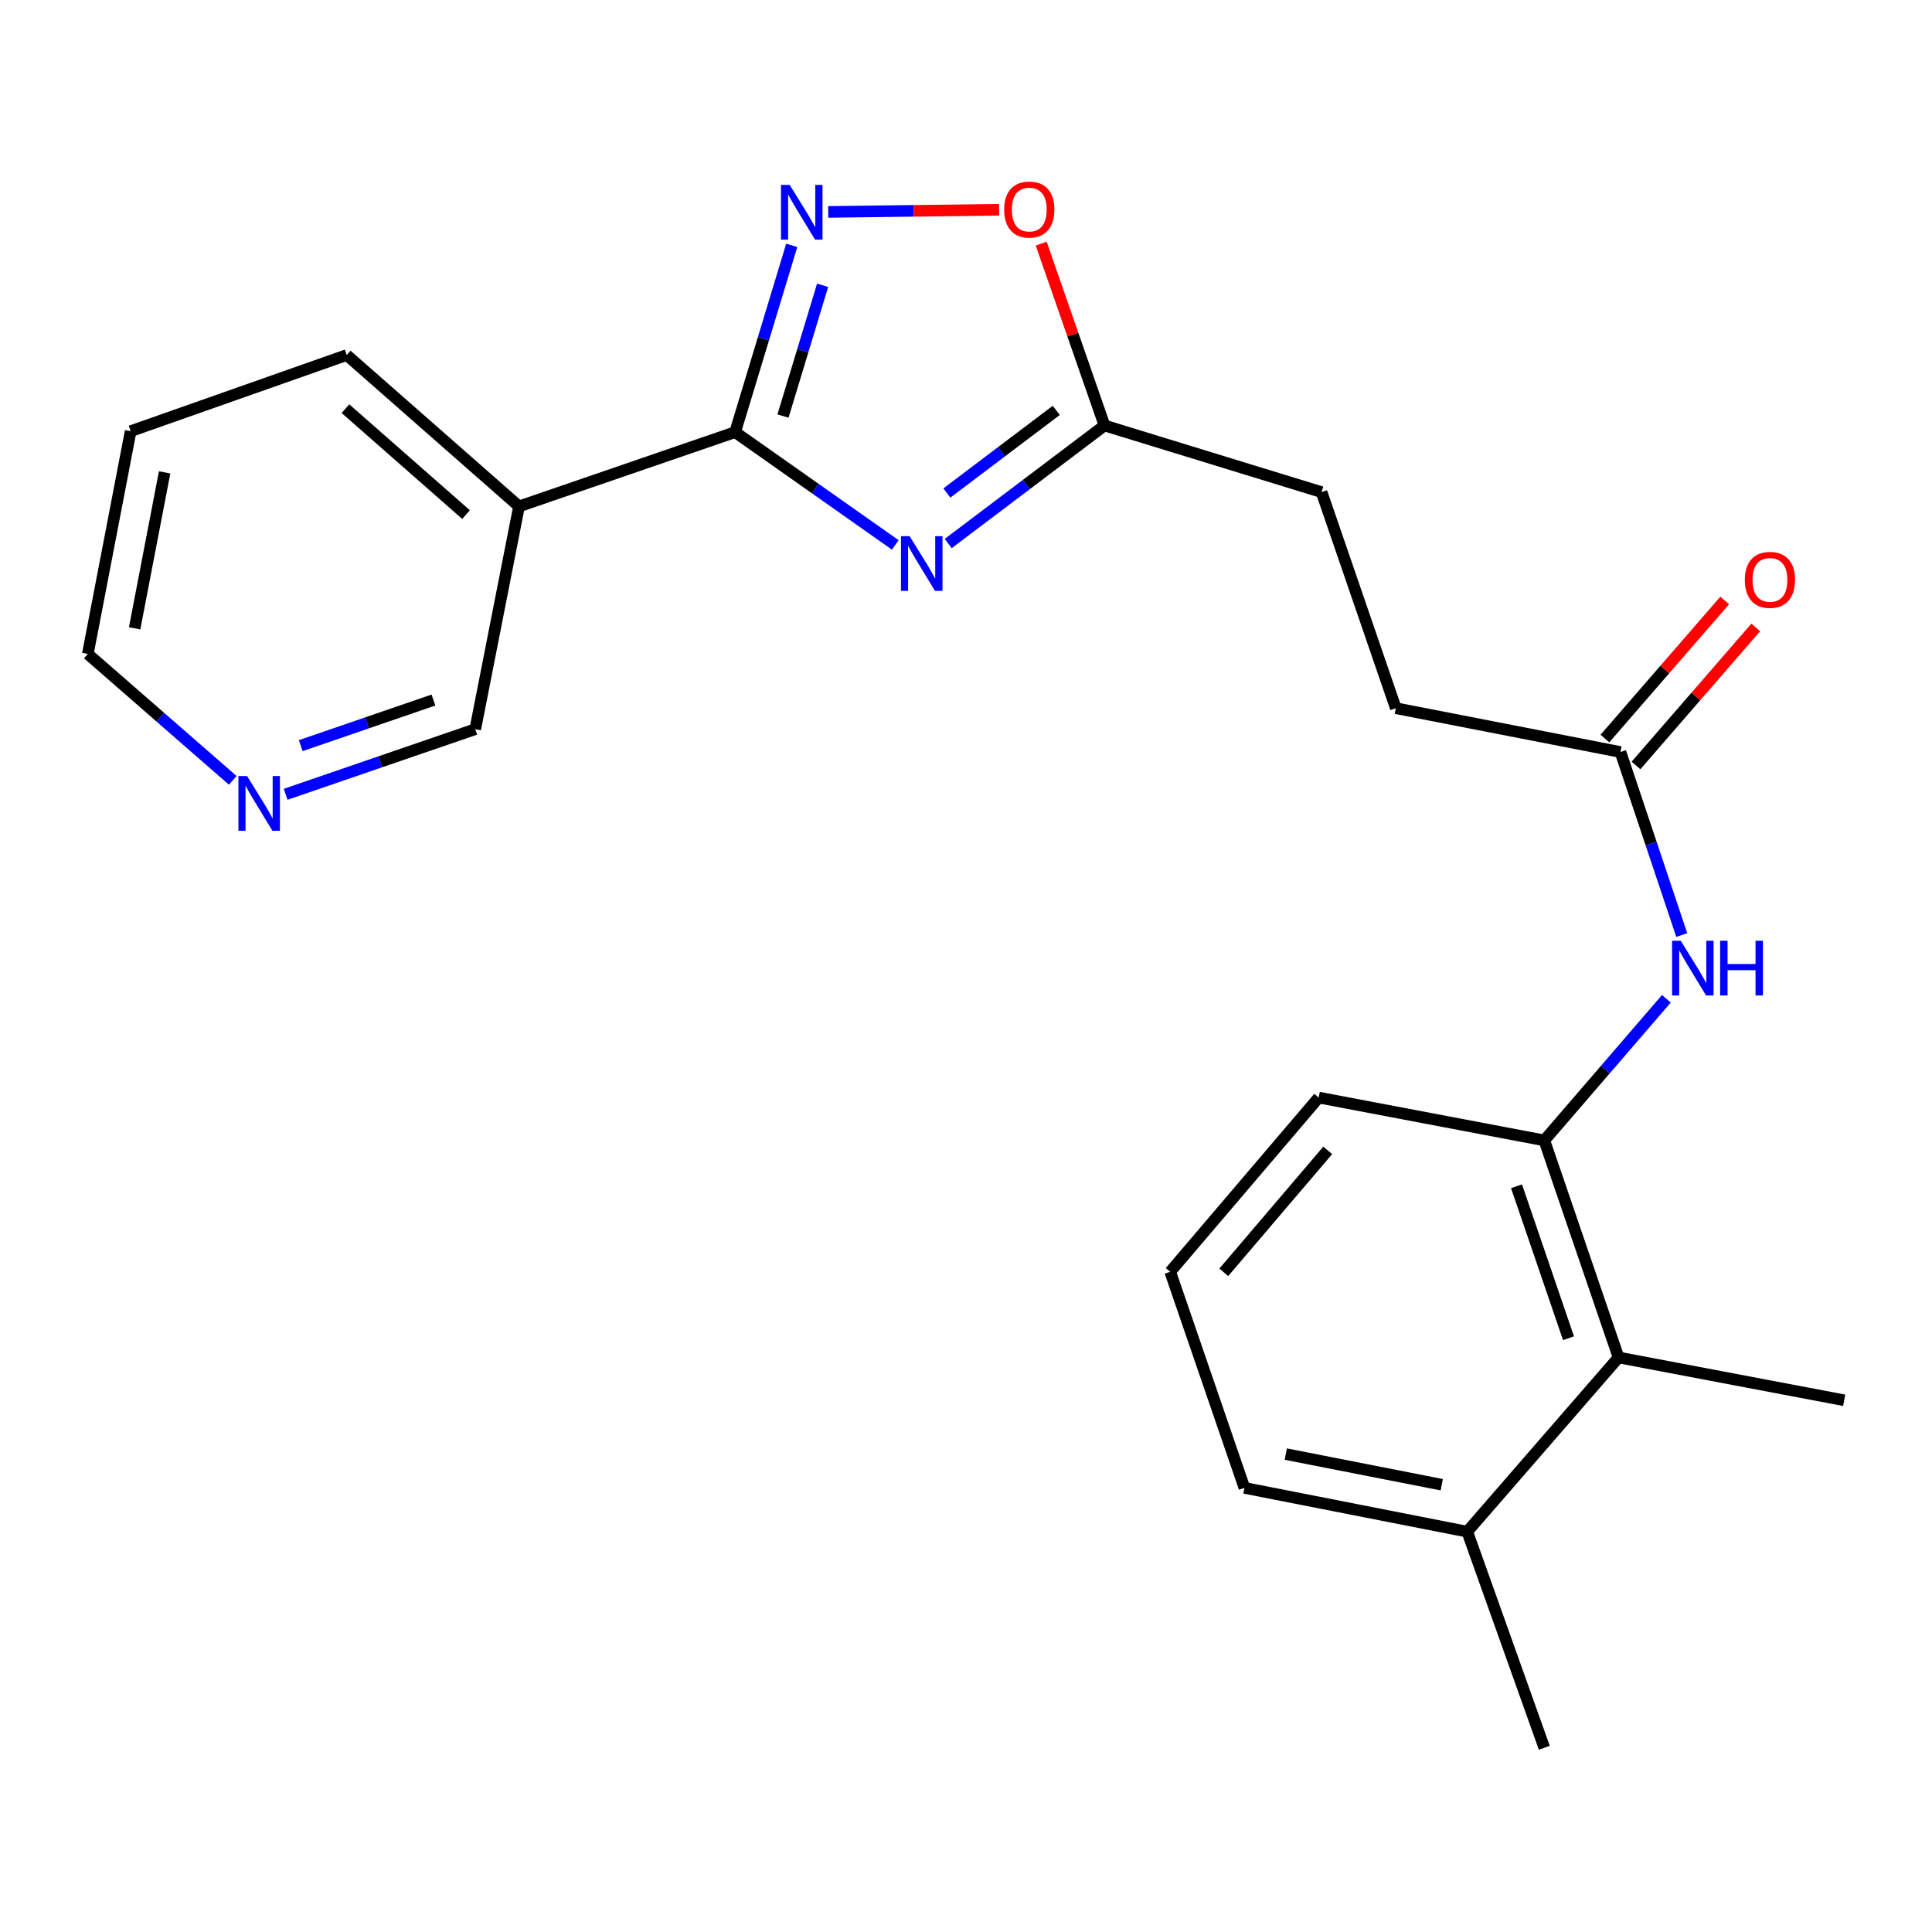 <?xml version='1.0' encoding='iso-8859-1'?>
<svg version='1.1' baseProfile='full'
              xmlns='http://www.w3.org/2000/svg'
                      xmlns:rdkit='http://www.rdkit.org/xml'
                      xmlns:xlink='http://www.w3.org/1999/xlink'
                  xml:space='preserve'
width='1000px' height='1000px' viewBox='0 0 1000 1000'>
<!-- END OF HEADER -->
<rect style='opacity:1.0;fill:#FFFFFF;stroke:none' width='1000' height='1000' x='0' y='0'> </rect>
<path class='bond-0' d='M 463.397,282.043 L 421.951,252.86' style='fill:none;fill-rule:evenodd;stroke:#0000FF;stroke-width:6px;stroke-linecap:butt;stroke-linejoin:miter;stroke-opacity:1' />
<path class='bond-0' d='M 421.951,252.86 L 380.506,223.676' style='fill:none;fill-rule:evenodd;stroke:#000000;stroke-width:6px;stroke-linecap:butt;stroke-linejoin:miter;stroke-opacity:1' />
<path class='bond-2' d='M 490.794,281.334 L 531.24,250.784' style='fill:none;fill-rule:evenodd;stroke:#0000FF;stroke-width:6px;stroke-linecap:butt;stroke-linejoin:miter;stroke-opacity:1' />
<path class='bond-2' d='M 531.24,250.784 L 571.687,220.235' style='fill:none;fill-rule:evenodd;stroke:#000000;stroke-width:6px;stroke-linecap:butt;stroke-linejoin:miter;stroke-opacity:1' />
<path class='bond-2' d='M 490.096,255.181 L 518.409,233.796' style='fill:none;fill-rule:evenodd;stroke:#0000FF;stroke-width:6px;stroke-linecap:butt;stroke-linejoin:miter;stroke-opacity:1' />
<path class='bond-2' d='M 518.409,233.796 L 546.721,212.411' style='fill:none;fill-rule:evenodd;stroke:#000000;stroke-width:6px;stroke-linecap:butt;stroke-linejoin:miter;stroke-opacity:1' />
<path class='bond-1' d='M 380.506,223.676 L 395.155,175.335' style='fill:none;fill-rule:evenodd;stroke:#000000;stroke-width:6px;stroke-linecap:butt;stroke-linejoin:miter;stroke-opacity:1' />
<path class='bond-1' d='M 395.155,175.335 L 409.803,126.993' style='fill:none;fill-rule:evenodd;stroke:#0000FF;stroke-width:6px;stroke-linecap:butt;stroke-linejoin:miter;stroke-opacity:1' />
<path class='bond-1' d='M 405.275,215.348 L 415.529,181.509' style='fill:none;fill-rule:evenodd;stroke:#000000;stroke-width:6px;stroke-linecap:butt;stroke-linejoin:miter;stroke-opacity:1' />
<path class='bond-1' d='M 415.529,181.509 L 425.784,147.669' style='fill:none;fill-rule:evenodd;stroke:#0000FF;stroke-width:6px;stroke-linecap:butt;stroke-linejoin:miter;stroke-opacity:1' />
<path class='bond-4' d='M 380.506,223.676 L 268.653,262.116' style='fill:none;fill-rule:evenodd;stroke:#000000;stroke-width:6px;stroke-linecap:butt;stroke-linejoin:miter;stroke-opacity:1' />
<path class='bond-23' d='M 428.679,109.688 L 472.914,109.132' style='fill:none;fill-rule:evenodd;stroke:#0000FF;stroke-width:6px;stroke-linecap:butt;stroke-linejoin:miter;stroke-opacity:1' />
<path class='bond-23' d='M 472.914,109.132 L 517.149,108.577' style='fill:none;fill-rule:evenodd;stroke:#FF0000;stroke-width:6px;stroke-linecap:butt;stroke-linejoin:miter;stroke-opacity:1' />
<path class='bond-3' d='M 571.687,220.235 L 555.303,173.168' style='fill:none;fill-rule:evenodd;stroke:#000000;stroke-width:6px;stroke-linecap:butt;stroke-linejoin:miter;stroke-opacity:1' />
<path class='bond-3' d='M 555.303,173.168 L 538.919,126.102' style='fill:none;fill-rule:evenodd;stroke:#FF0000;stroke-width:6px;stroke-linecap:butt;stroke-linejoin:miter;stroke-opacity:1' />
<path class='bond-12' d='M 571.687,220.235 L 684.037,254.724' style='fill:none;fill-rule:evenodd;stroke:#000000;stroke-width:6px;stroke-linecap:butt;stroke-linejoin:miter;stroke-opacity:1' />
<path class='bond-14' d='M 268.653,262.116 L 245.991,377.423' style='fill:none;fill-rule:evenodd;stroke:#000000;stroke-width:6px;stroke-linecap:butt;stroke-linejoin:miter;stroke-opacity:1' />
<path class='bond-16' d='M 268.653,262.116 L 179.473,183.77' style='fill:none;fill-rule:evenodd;stroke:#000000;stroke-width:6px;stroke-linecap:butt;stroke-linejoin:miter;stroke-opacity:1' />
<path class='bond-16' d='M 241.225,266.358 L 178.799,211.516' style='fill:none;fill-rule:evenodd;stroke:#000000;stroke-width:6px;stroke-linecap:butt;stroke-linejoin:miter;stroke-opacity:1' />
<path class='bond-5' d='M 799.332,590.272 L 830.924,553.62' style='fill:none;fill-rule:evenodd;stroke:#000000;stroke-width:6px;stroke-linecap:butt;stroke-linejoin:miter;stroke-opacity:1' />
<path class='bond-5' d='M 830.924,553.62 L 862.516,516.967' style='fill:none;fill-rule:evenodd;stroke:#0000FF;stroke-width:6px;stroke-linecap:butt;stroke-linejoin:miter;stroke-opacity:1' />
<path class='bond-7' d='M 799.332,590.272 L 837.76,702.622' style='fill:none;fill-rule:evenodd;stroke:#000000;stroke-width:6px;stroke-linecap:butt;stroke-linejoin:miter;stroke-opacity:1' />
<path class='bond-7' d='M 784.952,614.014 L 811.852,692.66' style='fill:none;fill-rule:evenodd;stroke:#000000;stroke-width:6px;stroke-linecap:butt;stroke-linejoin:miter;stroke-opacity:1' />
<path class='bond-15' d='M 799.332,590.272 L 682.559,568.095' style='fill:none;fill-rule:evenodd;stroke:#000000;stroke-width:6px;stroke-linecap:butt;stroke-linejoin:miter;stroke-opacity:1' />
<path class='bond-6' d='M 870.47,483.983 L 854.606,436.611' style='fill:none;fill-rule:evenodd;stroke:#0000FF;stroke-width:6px;stroke-linecap:butt;stroke-linejoin:miter;stroke-opacity:1' />
<path class='bond-6' d='M 854.606,436.611 L 838.742,389.239' style='fill:none;fill-rule:evenodd;stroke:#000000;stroke-width:6px;stroke-linecap:butt;stroke-linejoin:miter;stroke-opacity:1' />
<path class='bond-11' d='M 837.76,702.622 L 759.438,792.784' style='fill:none;fill-rule:evenodd;stroke:#000000;stroke-width:6px;stroke-linecap:butt;stroke-linejoin:miter;stroke-opacity:1' />
<path class='bond-18' d='M 837.76,702.622 L 954.545,724.787' style='fill:none;fill-rule:evenodd;stroke:#000000;stroke-width:6px;stroke-linecap:butt;stroke-linejoin:miter;stroke-opacity:1' />
<path class='bond-8' d='M 838.742,389.239 L 722.477,366.565' style='fill:none;fill-rule:evenodd;stroke:#000000;stroke-width:6px;stroke-linecap:butt;stroke-linejoin:miter;stroke-opacity:1' />
<path class='bond-10' d='M 846.782,396.215 L 877.786,360.481' style='fill:none;fill-rule:evenodd;stroke:#000000;stroke-width:6px;stroke-linecap:butt;stroke-linejoin:miter;stroke-opacity:1' />
<path class='bond-10' d='M 877.786,360.481 L 908.791,324.747' style='fill:none;fill-rule:evenodd;stroke:#FF0000;stroke-width:6px;stroke-linecap:butt;stroke-linejoin:miter;stroke-opacity:1' />
<path class='bond-10' d='M 830.701,382.263 L 861.706,346.529' style='fill:none;fill-rule:evenodd;stroke:#000000;stroke-width:6px;stroke-linecap:butt;stroke-linejoin:miter;stroke-opacity:1' />
<path class='bond-10' d='M 861.706,346.529 L 892.71,310.794' style='fill:none;fill-rule:evenodd;stroke:#FF0000;stroke-width:6px;stroke-linecap:butt;stroke-linejoin:miter;stroke-opacity:1' />
<path class='bond-9' d='M 147.846,411.134 L 196.918,394.279' style='fill:none;fill-rule:evenodd;stroke:#0000FF;stroke-width:6px;stroke-linecap:butt;stroke-linejoin:miter;stroke-opacity:1' />
<path class='bond-9' d='M 196.918,394.279 L 245.991,377.423' style='fill:none;fill-rule:evenodd;stroke:#000000;stroke-width:6px;stroke-linecap:butt;stroke-linejoin:miter;stroke-opacity:1' />
<path class='bond-9' d='M 155.652,385.943 L 190.002,374.144' style='fill:none;fill-rule:evenodd;stroke:#0000FF;stroke-width:6px;stroke-linecap:butt;stroke-linejoin:miter;stroke-opacity:1' />
<path class='bond-9' d='M 190.002,374.144 L 224.353,362.345' style='fill:none;fill-rule:evenodd;stroke:#000000;stroke-width:6px;stroke-linecap:butt;stroke-linejoin:miter;stroke-opacity:1' />
<path class='bond-24' d='M 120.467,403.906 L 82.961,371.197' style='fill:none;fill-rule:evenodd;stroke:#0000FF;stroke-width:6px;stroke-linecap:butt;stroke-linejoin:miter;stroke-opacity:1' />
<path class='bond-24' d='M 82.961,371.197 L 45.455,338.487' style='fill:none;fill-rule:evenodd;stroke:#000000;stroke-width:6px;stroke-linecap:butt;stroke-linejoin:miter;stroke-opacity:1' />
<path class='bond-21' d='M 759.438,792.784 L 799.332,904.637' style='fill:none;fill-rule:evenodd;stroke:#000000;stroke-width:6px;stroke-linecap:butt;stroke-linejoin:miter;stroke-opacity:1' />
<path class='bond-25' d='M 759.438,792.784 L 644.119,770.122' style='fill:none;fill-rule:evenodd;stroke:#000000;stroke-width:6px;stroke-linecap:butt;stroke-linejoin:miter;stroke-opacity:1' />
<path class='bond-25' d='M 746.245,768.494 L 665.522,752.631' style='fill:none;fill-rule:evenodd;stroke:#000000;stroke-width:6px;stroke-linecap:butt;stroke-linejoin:miter;stroke-opacity:1' />
<path class='bond-13' d='M 684.037,254.724 L 722.477,366.565' style='fill:none;fill-rule:evenodd;stroke:#000000;stroke-width:6px;stroke-linecap:butt;stroke-linejoin:miter;stroke-opacity:1' />
<path class='bond-17' d='M 682.559,568.095 L 605.691,658.269' style='fill:none;fill-rule:evenodd;stroke:#000000;stroke-width:6px;stroke-linecap:butt;stroke-linejoin:miter;stroke-opacity:1' />
<path class='bond-17' d='M 687.23,595.432 L 633.423,658.554' style='fill:none;fill-rule:evenodd;stroke:#000000;stroke-width:6px;stroke-linecap:butt;stroke-linejoin:miter;stroke-opacity:1' />
<path class='bond-22' d='M 179.473,183.77 L 67.631,223.18' style='fill:none;fill-rule:evenodd;stroke:#000000;stroke-width:6px;stroke-linecap:butt;stroke-linejoin:miter;stroke-opacity:1' />
<path class='bond-20' d='M 605.691,658.269 L 644.119,770.122' style='fill:none;fill-rule:evenodd;stroke:#000000;stroke-width:6px;stroke-linecap:butt;stroke-linejoin:miter;stroke-opacity:1' />
<path class='bond-19' d='M 45.455,338.487 L 67.631,223.18' style='fill:none;fill-rule:evenodd;stroke:#000000;stroke-width:6px;stroke-linecap:butt;stroke-linejoin:miter;stroke-opacity:1' />
<path class='bond-19' d='M 69.688,325.211 L 85.211,244.497' style='fill:none;fill-rule:evenodd;stroke:#000000;stroke-width:6px;stroke-linecap:butt;stroke-linejoin:miter;stroke-opacity:1' />
<path  class='atom-0' d='M 470.83 277.525
L 480.11 292.525
Q 481.03 294.005, 482.51 296.685
Q 483.99 299.365, 484.07 299.525
L 484.07 277.525
L 487.83 277.525
L 487.83 305.845
L 483.95 305.845
L 473.99 289.445
Q 472.83 287.525, 471.59 285.325
Q 470.39 283.125, 470.03 282.445
L 470.03 305.845
L 466.35 305.845
L 466.35 277.525
L 470.83 277.525
' fill='#0000FF'/>
<path  class='atom-2' d='M 408.735 95.7
L 418.015 110.7
Q 418.935 112.18, 420.415 114.86
Q 421.895 117.54, 421.975 117.7
L 421.975 95.7
L 425.735 95.7
L 425.735 124.02
L 421.855 124.02
L 411.895 107.62
Q 410.735 105.7, 409.495 103.5
Q 408.295 101.3, 407.935 100.62
L 407.935 124.02
L 404.255 124.02
L 404.255 95.7
L 408.735 95.7
' fill='#0000FF'/>
<path  class='atom-4' d='M 519.751 108.461
Q 519.751 101.661, 523.111 97.861
Q 526.471 94.061, 532.751 94.061
Q 539.031 94.061, 542.391 97.861
Q 545.751 101.661, 545.751 108.461
Q 545.751 115.341, 542.351 119.261
Q 538.951 123.141, 532.751 123.141
Q 526.511 123.141, 523.111 119.261
Q 519.751 115.381, 519.751 108.461
M 532.751 119.941
Q 537.071 119.941, 539.391 117.061
Q 541.751 114.141, 541.751 108.461
Q 541.751 102.901, 539.391 100.101
Q 537.071 97.261, 532.751 97.261
Q 528.431 97.261, 526.071 100.061
Q 523.751 102.861, 523.751 108.461
Q 523.751 114.181, 526.071 117.061
Q 528.431 119.941, 532.751 119.941
' fill='#FF0000'/>
<path  class='atom-7' d='M 869.94 486.932
L 879.22 501.932
Q 880.14 503.412, 881.62 506.092
Q 883.1 508.772, 883.18 508.932
L 883.18 486.932
L 886.94 486.932
L 886.94 515.252
L 883.06 515.252
L 873.1 498.852
Q 871.94 496.932, 870.7 494.732
Q 869.5 492.532, 869.14 491.852
L 869.14 515.252
L 865.46 515.252
L 865.46 486.932
L 869.94 486.932
' fill='#0000FF'/>
<path  class='atom-7' d='M 890.34 486.932
L 894.18 486.932
L 894.18 498.972
L 908.66 498.972
L 908.66 486.932
L 912.5 486.932
L 912.5 515.252
L 908.66 515.252
L 908.66 502.172
L 894.18 502.172
L 894.18 515.252
L 890.34 515.252
L 890.34 486.932
' fill='#0000FF'/>
<path  class='atom-10' d='M 127.89 401.679
L 137.17 416.679
Q 138.09 418.159, 139.57 420.839
Q 141.05 423.519, 141.13 423.679
L 141.13 401.679
L 144.89 401.679
L 144.89 429.999
L 141.01 429.999
L 131.05 413.599
Q 129.89 411.679, 128.65 409.479
Q 127.45 407.279, 127.09 406.599
L 127.09 429.999
L 123.41 429.999
L 123.41 401.679
L 127.89 401.679
' fill='#0000FF'/>
<path  class='atom-11' d='M 903.118 300.139
Q 903.118 293.339, 906.478 289.539
Q 909.838 285.739, 916.118 285.739
Q 922.398 285.739, 925.758 289.539
Q 929.118 293.339, 929.118 300.139
Q 929.118 307.019, 925.718 310.939
Q 922.318 314.819, 916.118 314.819
Q 909.878 314.819, 906.478 310.939
Q 903.118 307.059, 903.118 300.139
M 916.118 311.619
Q 920.438 311.619, 922.758 308.739
Q 925.118 305.819, 925.118 300.139
Q 925.118 294.579, 922.758 291.779
Q 920.438 288.939, 916.118 288.939
Q 911.798 288.939, 909.438 291.739
Q 907.118 294.539, 907.118 300.139
Q 907.118 305.859, 909.438 308.739
Q 911.798 311.619, 916.118 311.619
' fill='#FF0000'/>
</svg>
